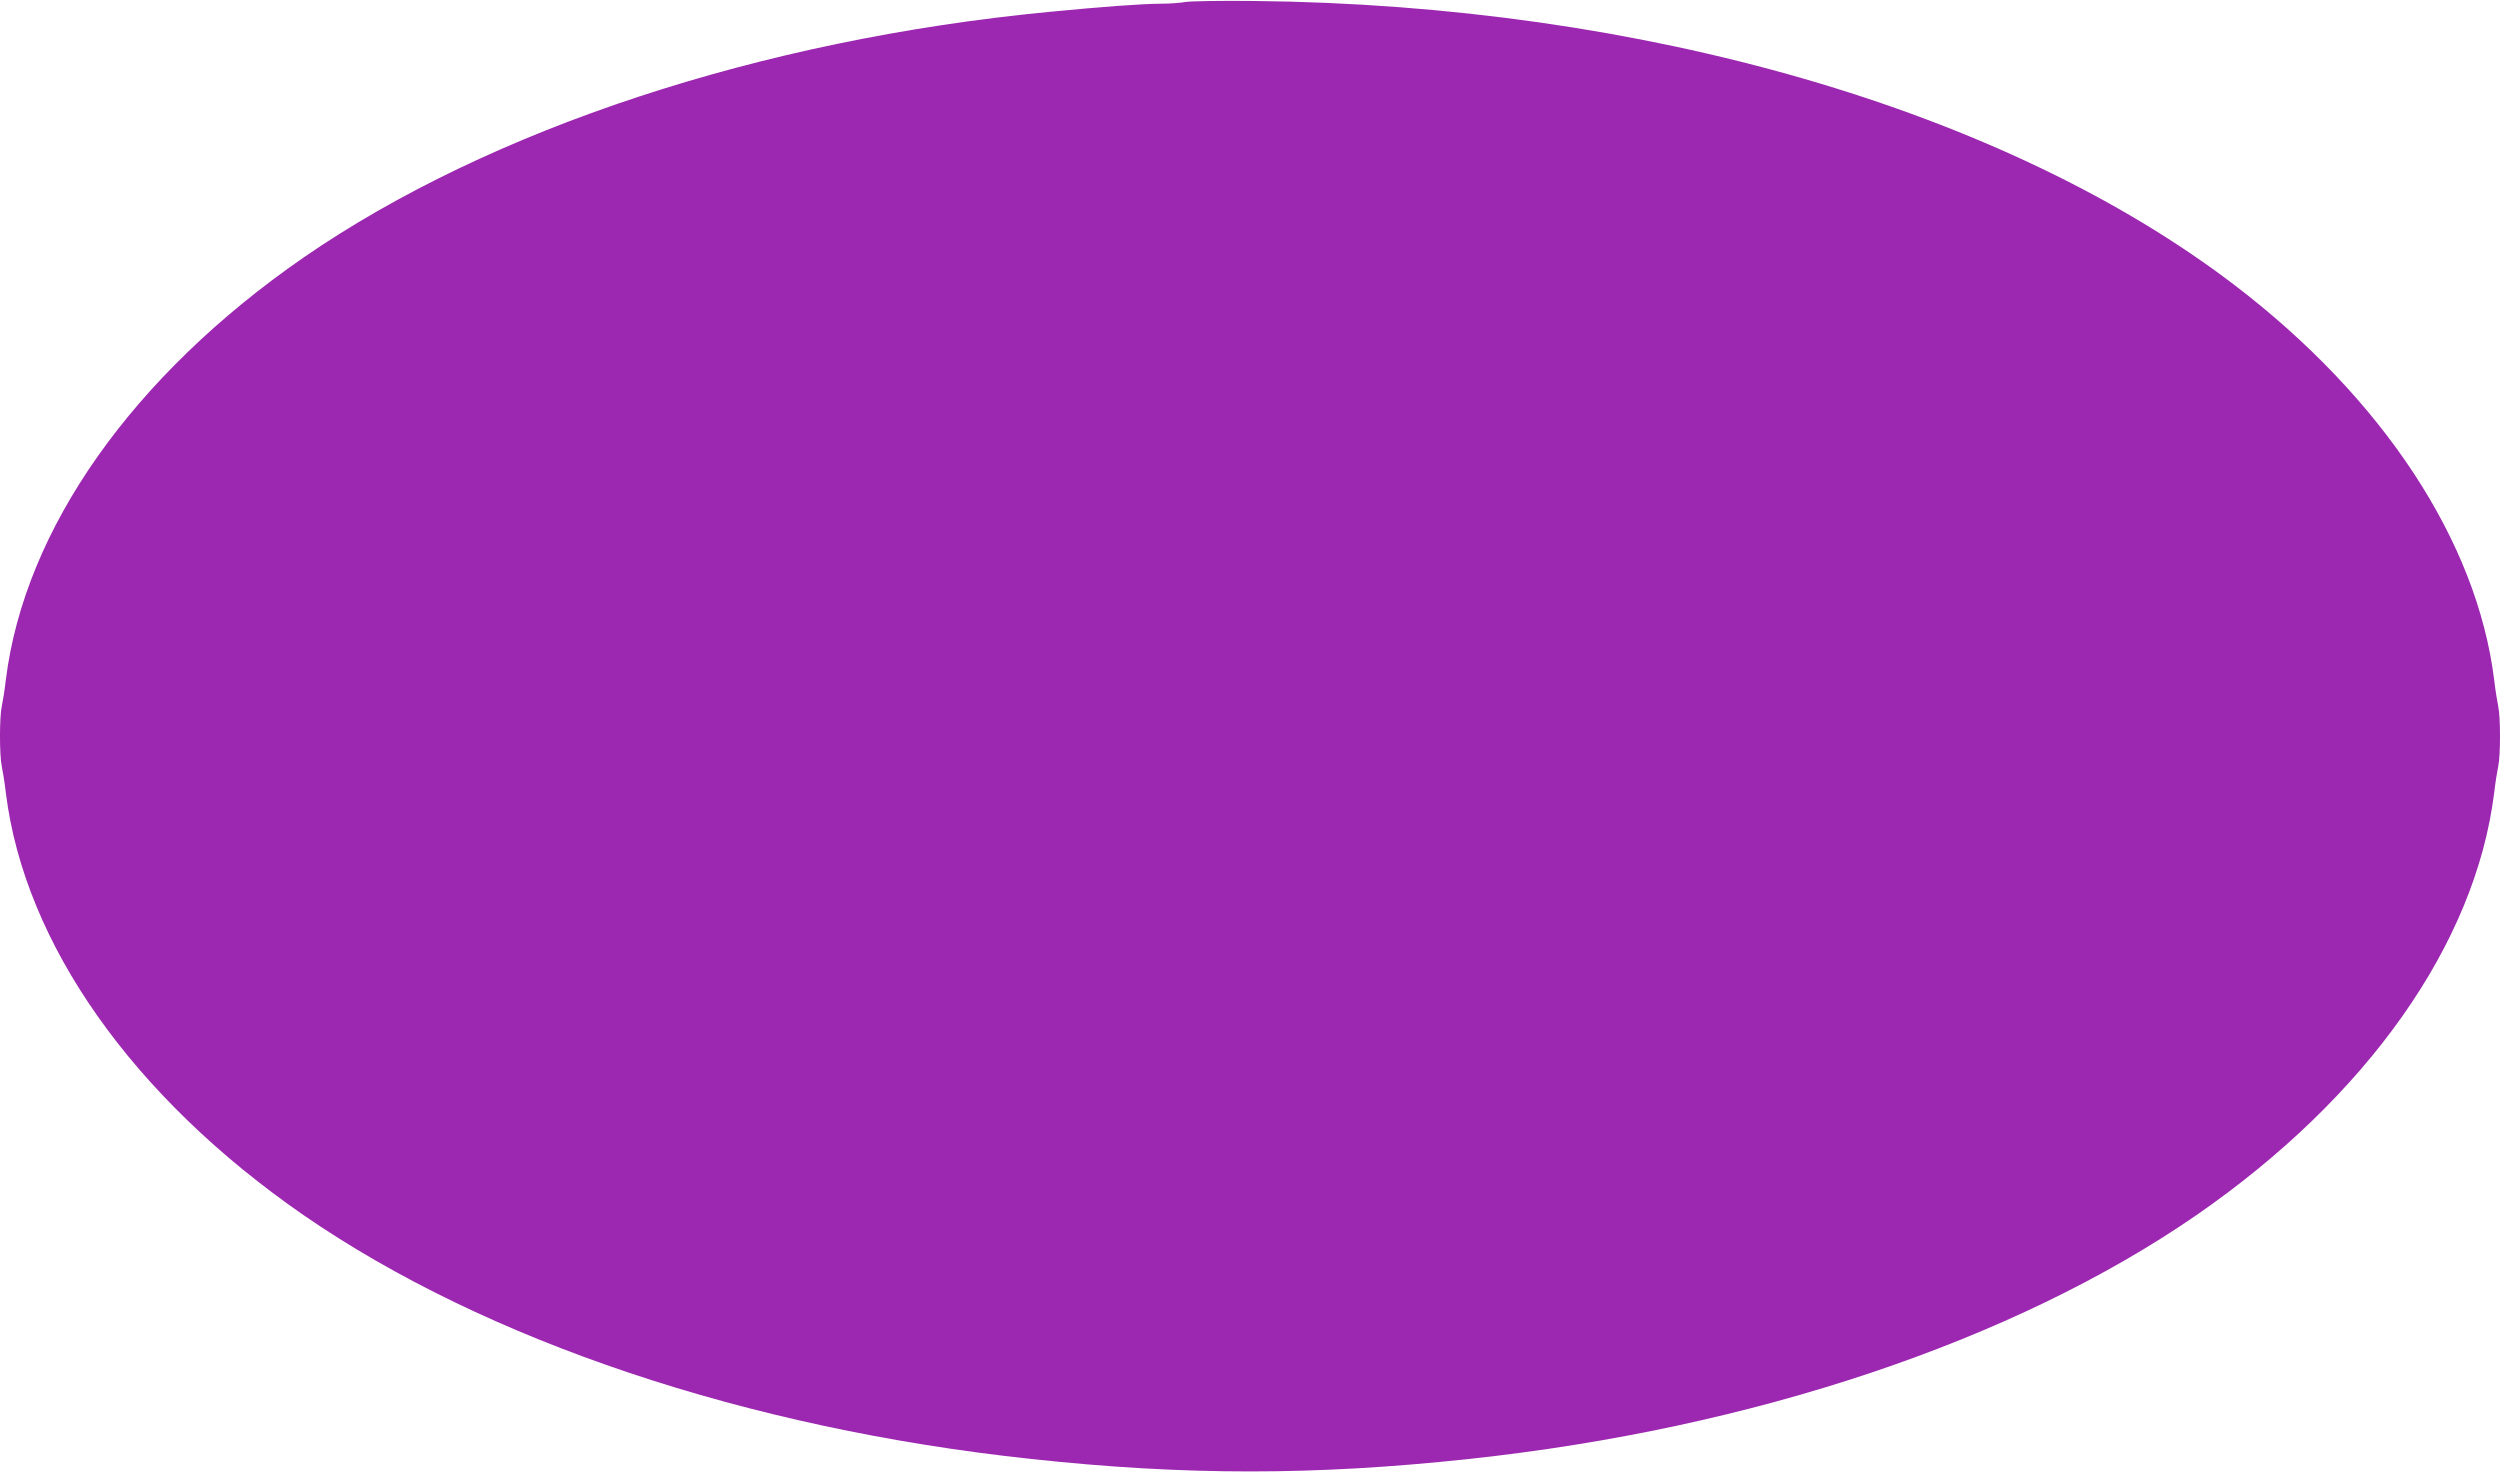 <?xml version="1.0" standalone="no"?>
<!DOCTYPE svg PUBLIC "-//W3C//DTD SVG 20010904//EN"
 "http://www.w3.org/TR/2001/REC-SVG-20010904/DTD/svg10.dtd">
<svg version="1.0" xmlns="http://www.w3.org/2000/svg"
 width="1280pt" height="754pt" viewBox="0 0 1280 754"
 preserveAspectRatio="xMidYMid meet">
<g transform="translate(0,754) scale(0.1,-0.1)"
fill="#9c27b0" stroke="none">
<path d="M6070 7530 c-25 -5 -83 -9 -129 -9 -101 -1 -292 -15 -571 -42 -1475
-142 -2861 -599 -3815 -1257 -875 -605 -1429 -1390 -1525 -2162 -6 -52 -16
-114 -21 -137 -12 -54 -12 -252 0 -306 5 -23 15 -85 21 -137 96 -772 650
-1557 1525 -2162 934 -644 2270 -1092 3725 -1248 788 -85 1452 -85 2240 0
1455 156 2791 604 3725 1248 875 605 1429 1390 1525 2162 6 52 16 114 21 137
12 54 12 252 0 306 -5 23 -15 85 -21 137 -88 709 -570 1441 -1330 2021 -1176
897 -3029 1434 -5020 1454 -168 2 -325 -1 -350 -5z"/>
</g>
</svg>
